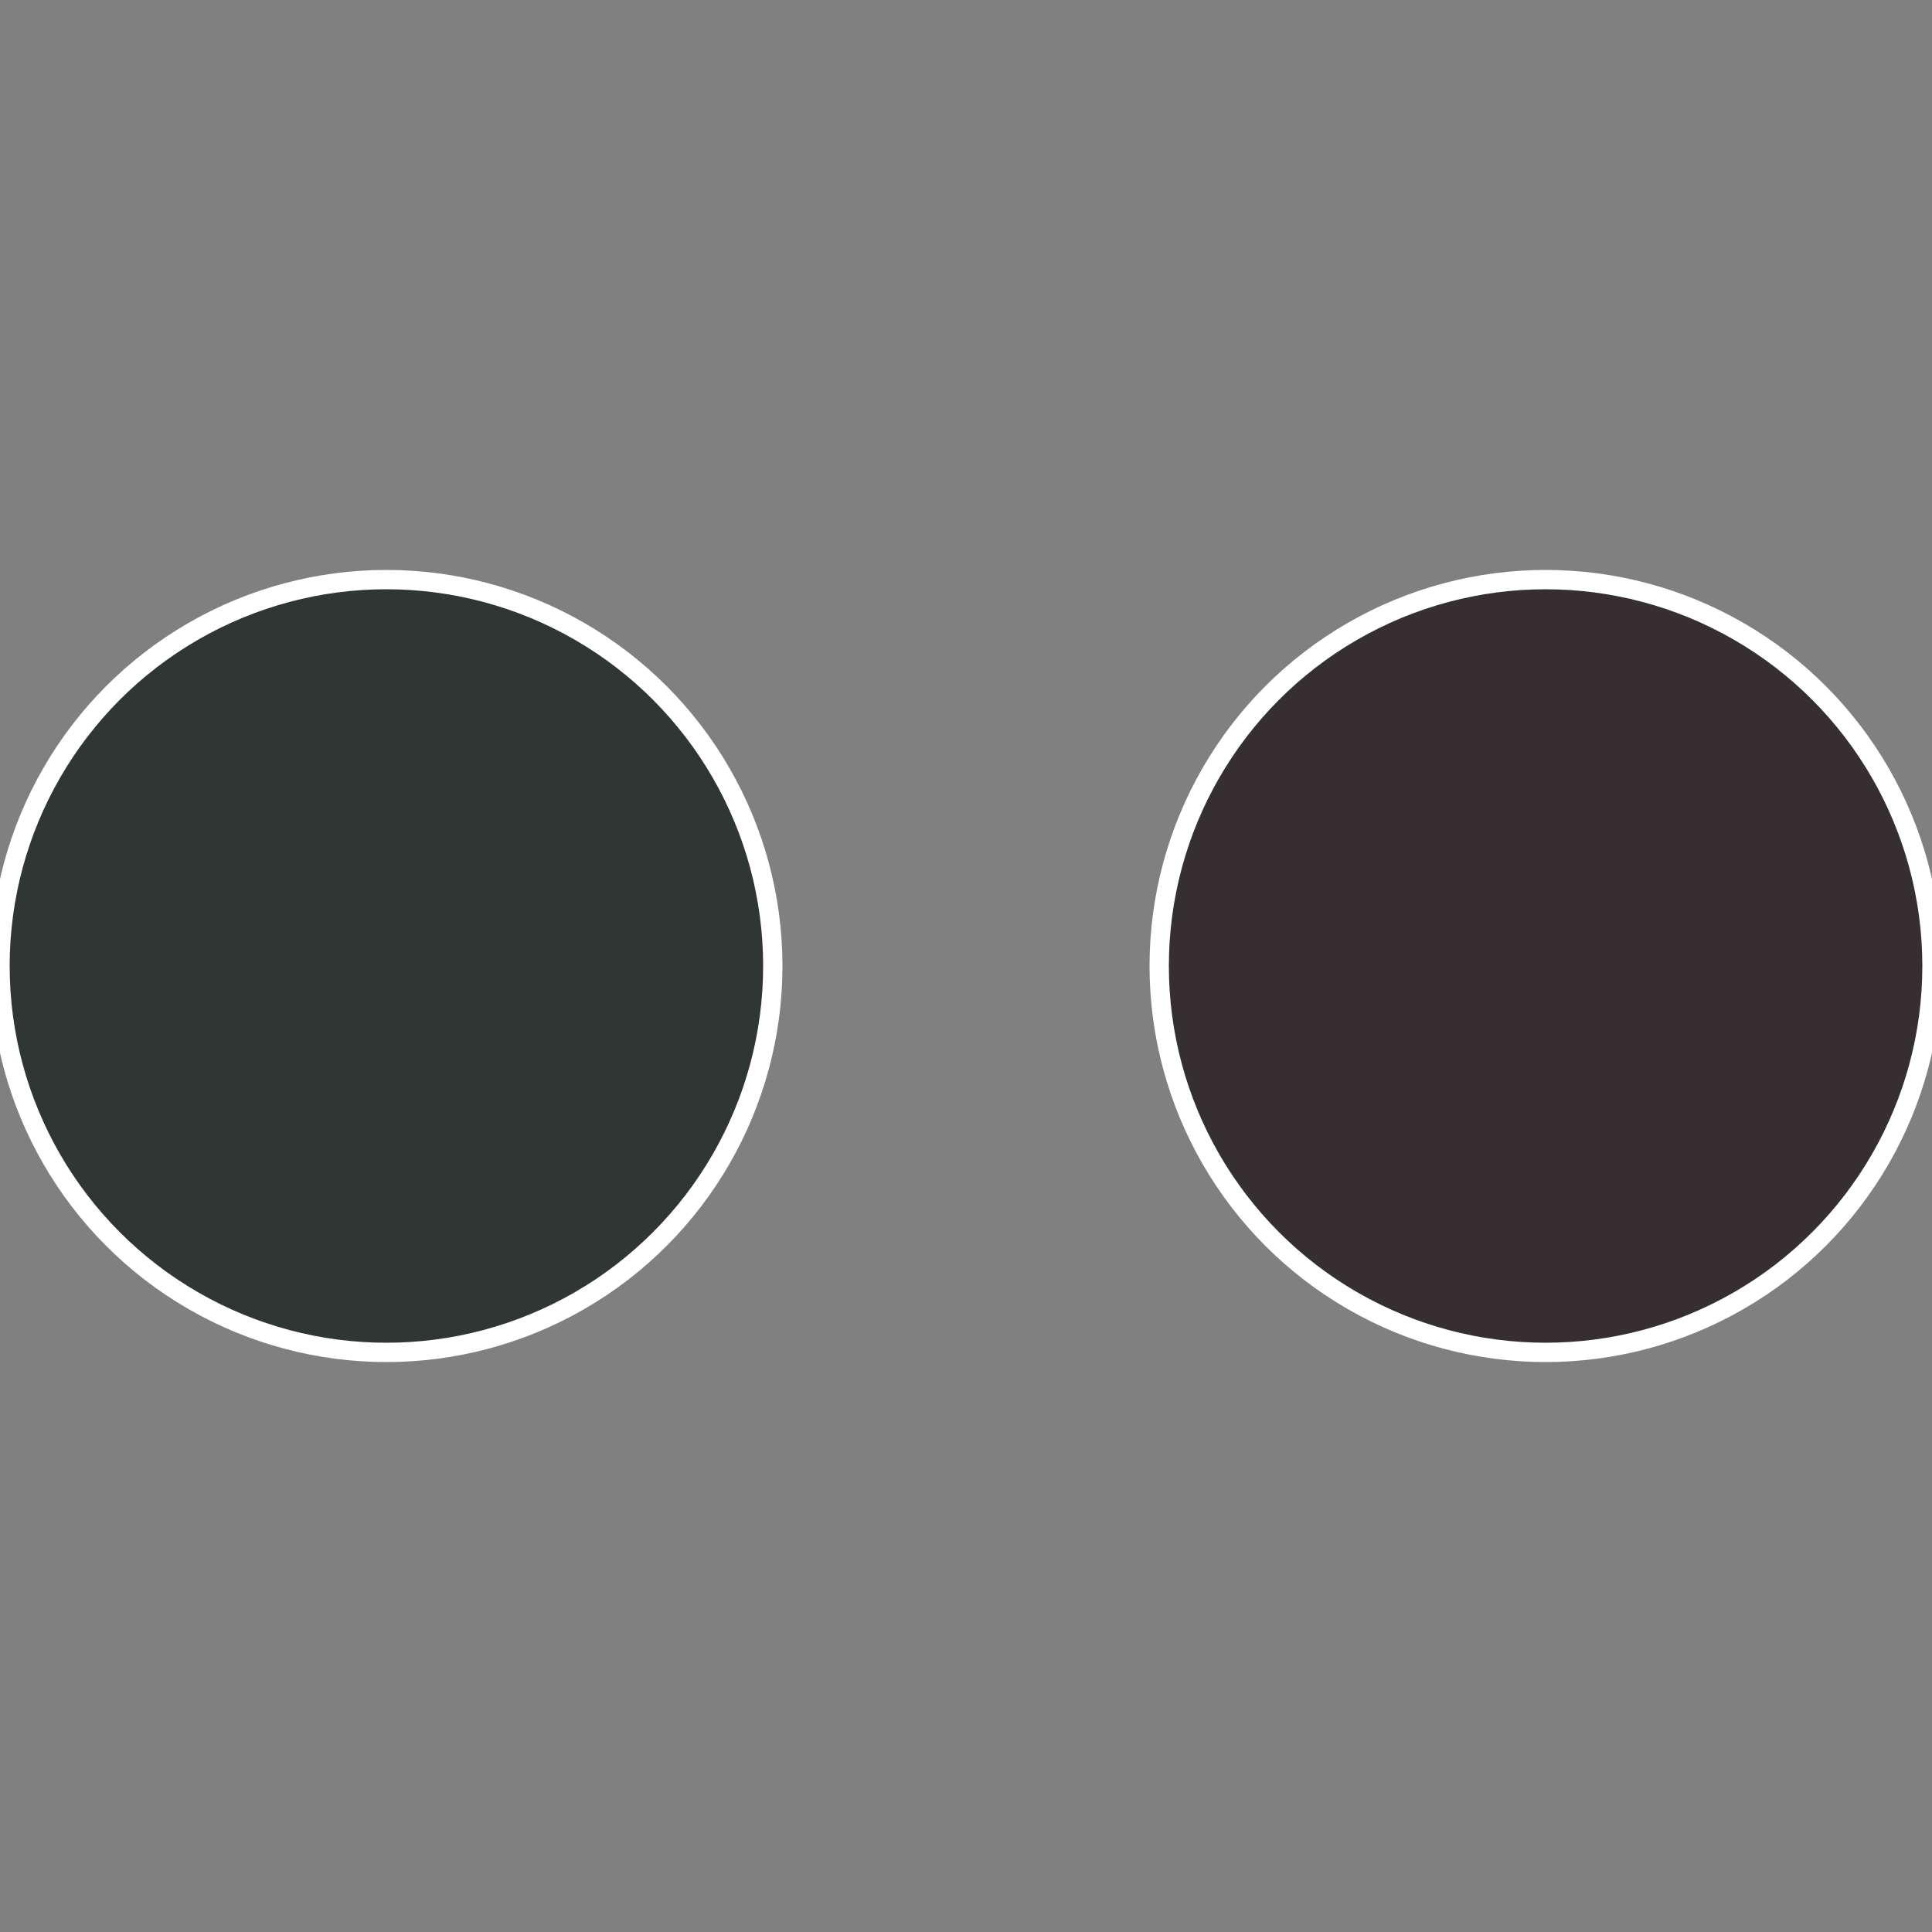 <?xml version="1.0" standalone="no"?>
<svg width="500" height="500" viewBox="-1 -1 2 2" xmlns="http://www.w3.org/2000/svg">
 
                <rect x="-1" y="-1" width="2" height="2" fill="#808080" stroke="none"/>
 
                <circle cx="0.6" cy="0" r="0.4" fill="#362f31" stroke="#fff" stroke-width="1%" />
             
                <circle cx="-0.6" cy="7.3478807948841E-17" r="0.4" fill="#2f3634" stroke="#fff" stroke-width="1%" />
            </svg>
